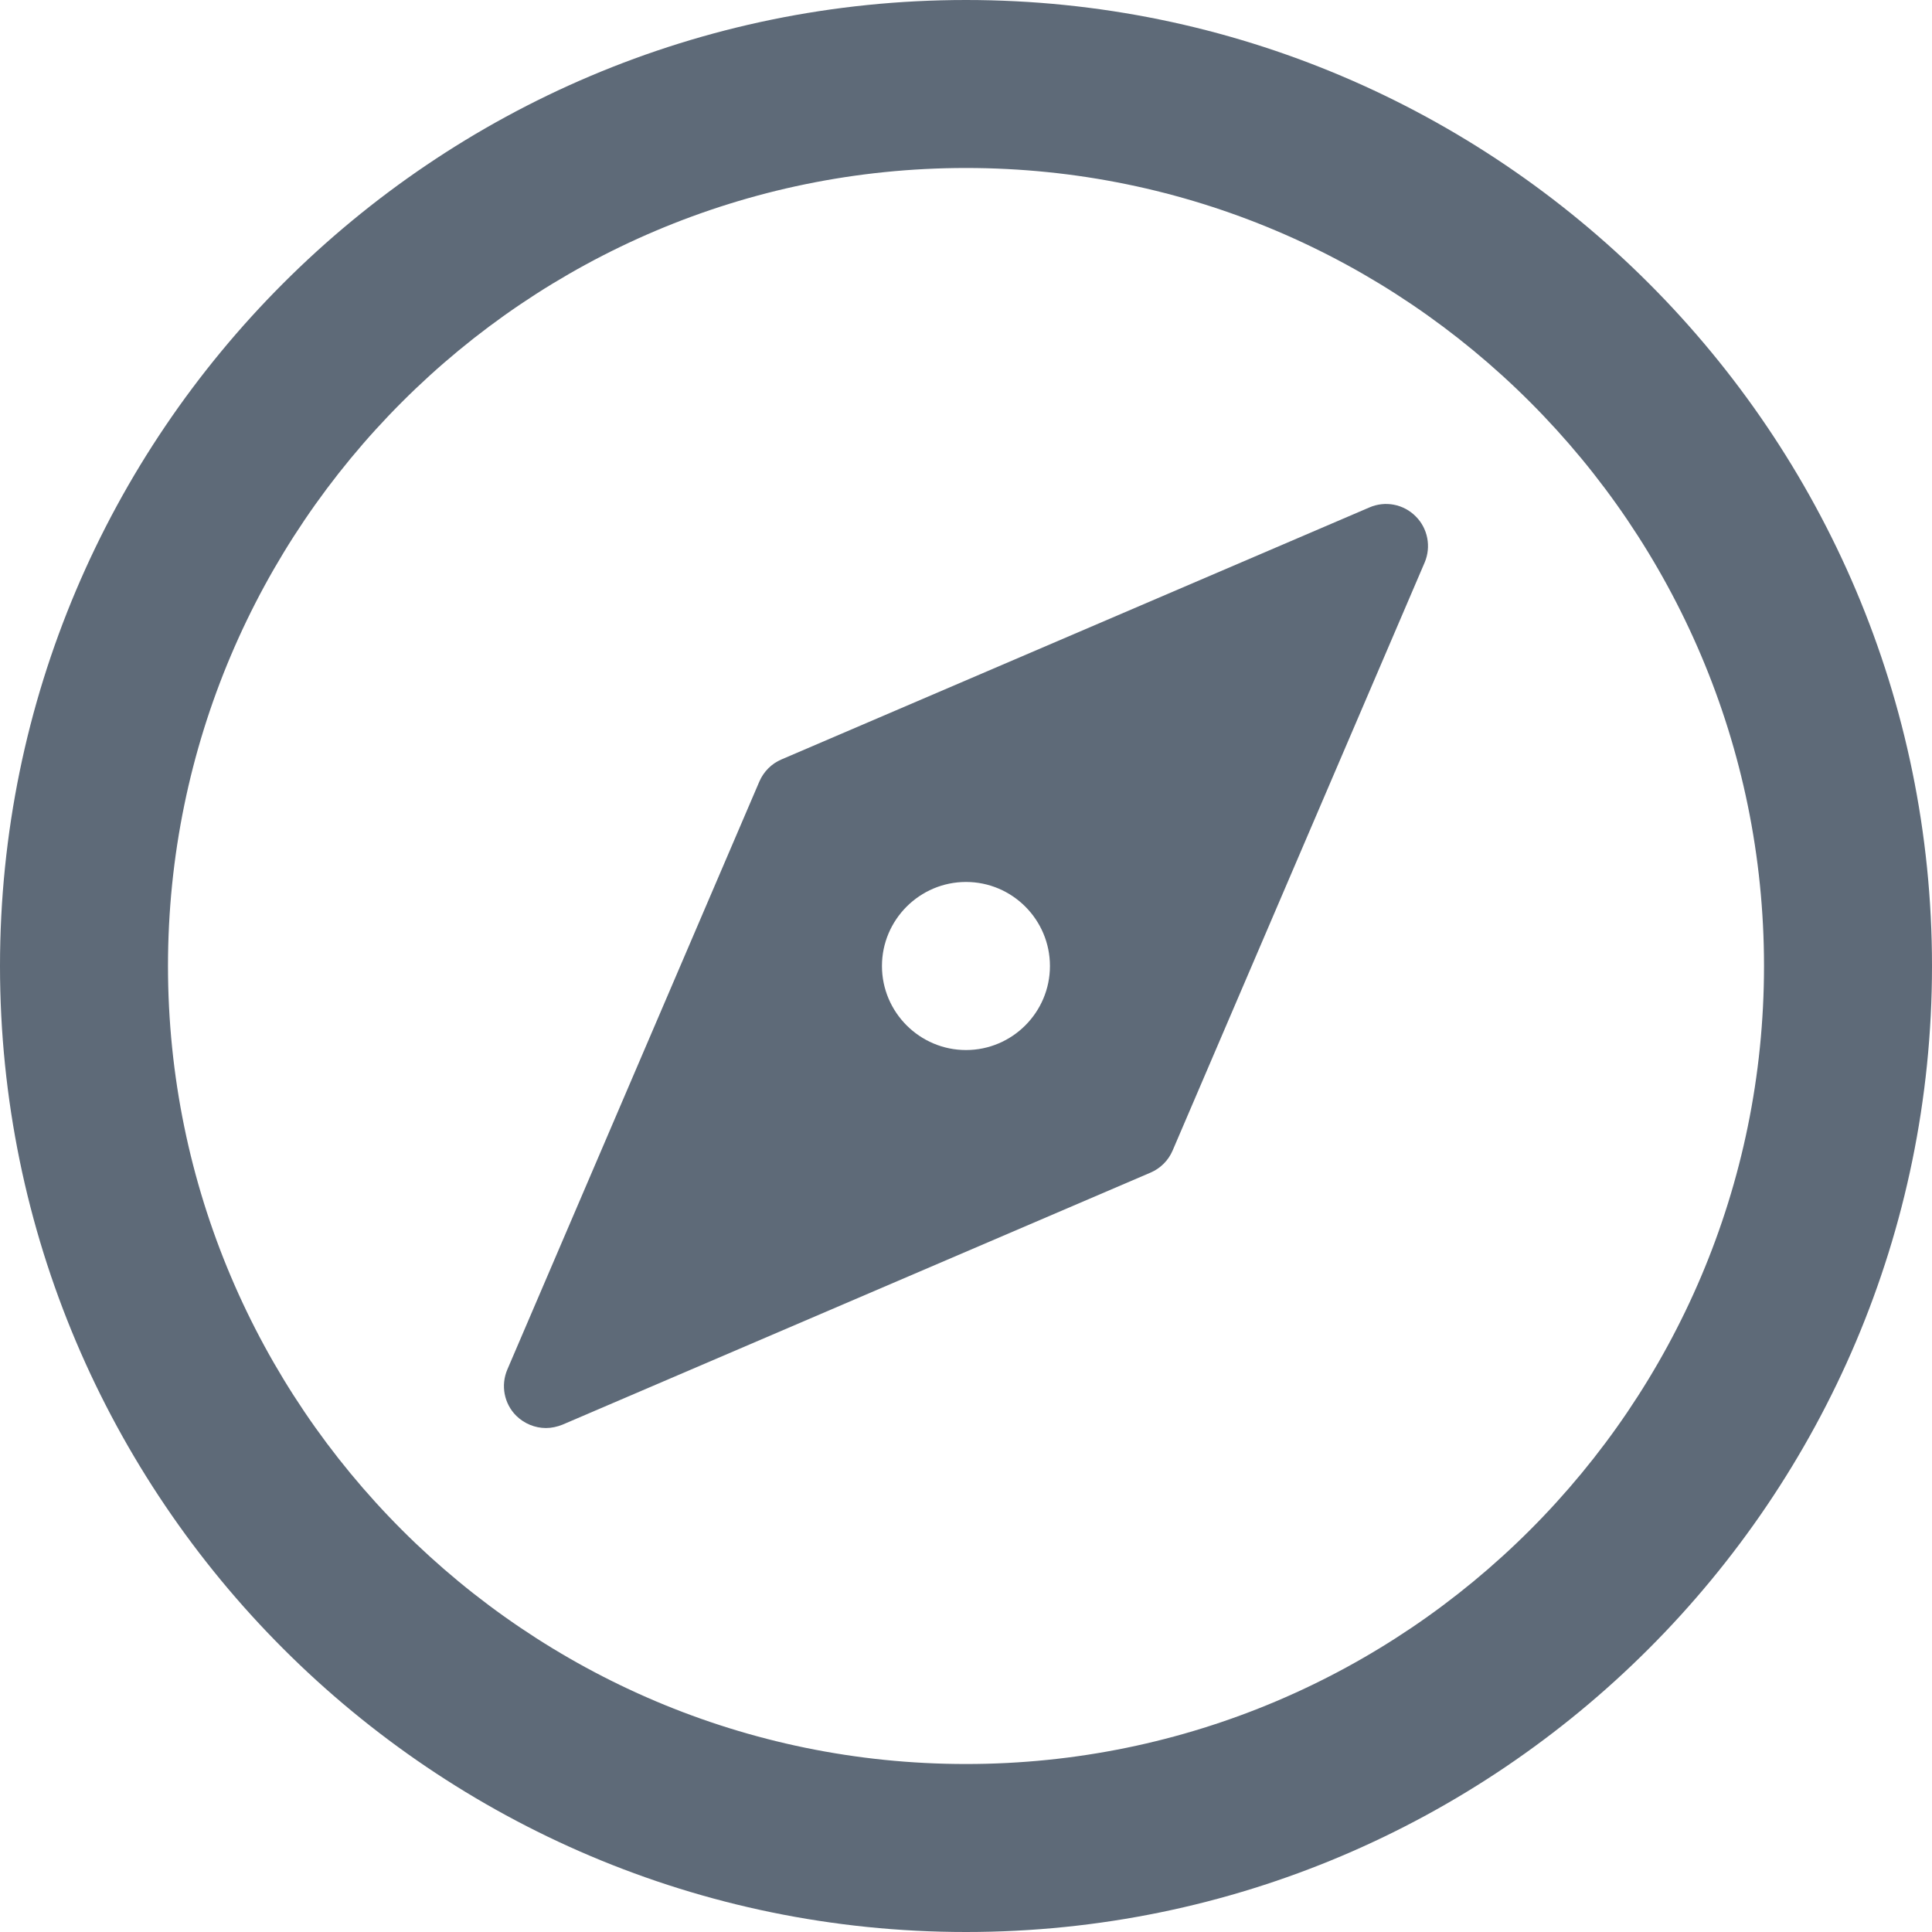 <svg width="20" height="20" viewBox="0 0 20 20" fill="none" xmlns="http://www.w3.org/2000/svg">
<g clip-path="url(#clip0_2103_149293)">
<path d="M10 0C4.486 0 0 4.486 0 10C0 15.514 4.486 20 10 20C15.514 20 20 15.514 20 10C20 4.486 15.514 0 10 0ZM10 18.261C5.445 18.261 1.739 14.555 1.739 10C1.739 5.445 5.445 1.739 10 1.739C14.555 1.739 18.261 5.445 18.261 10C18.261 14.555 14.555 18.261 10 18.261Z" fill="#5E6A78"/>
<path d="M14.655 5.345C14.529 5.218 14.339 5.182 14.176 5.253L8.089 7.862C7.987 7.905 7.905 7.988 7.861 8.09L5.252 14.177C5.182 14.341 5.218 14.53 5.344 14.656C5.428 14.738 5.539 14.783 5.652 14.783C5.709 14.783 5.768 14.77 5.823 14.748L11.91 12.139C12.013 12.095 12.095 12.013 12.139 11.91L14.748 5.823C14.817 5.66 14.781 5.47 14.655 5.345ZM10 10.87C9.521 10.87 9.13 10.479 9.13 10C9.13 9.521 9.521 9.13 10 9.13C10.479 9.13 10.869 9.521 10.869 10C10.869 10.479 10.479 10.87 10 10.87Z" fill="#5E6A78"/>
</g>
<defs>
<clipPath id="clip0_2103_149293">
<rect width="20" height="20" fill="white"/>
</clipPath>
</defs>
</svg>
